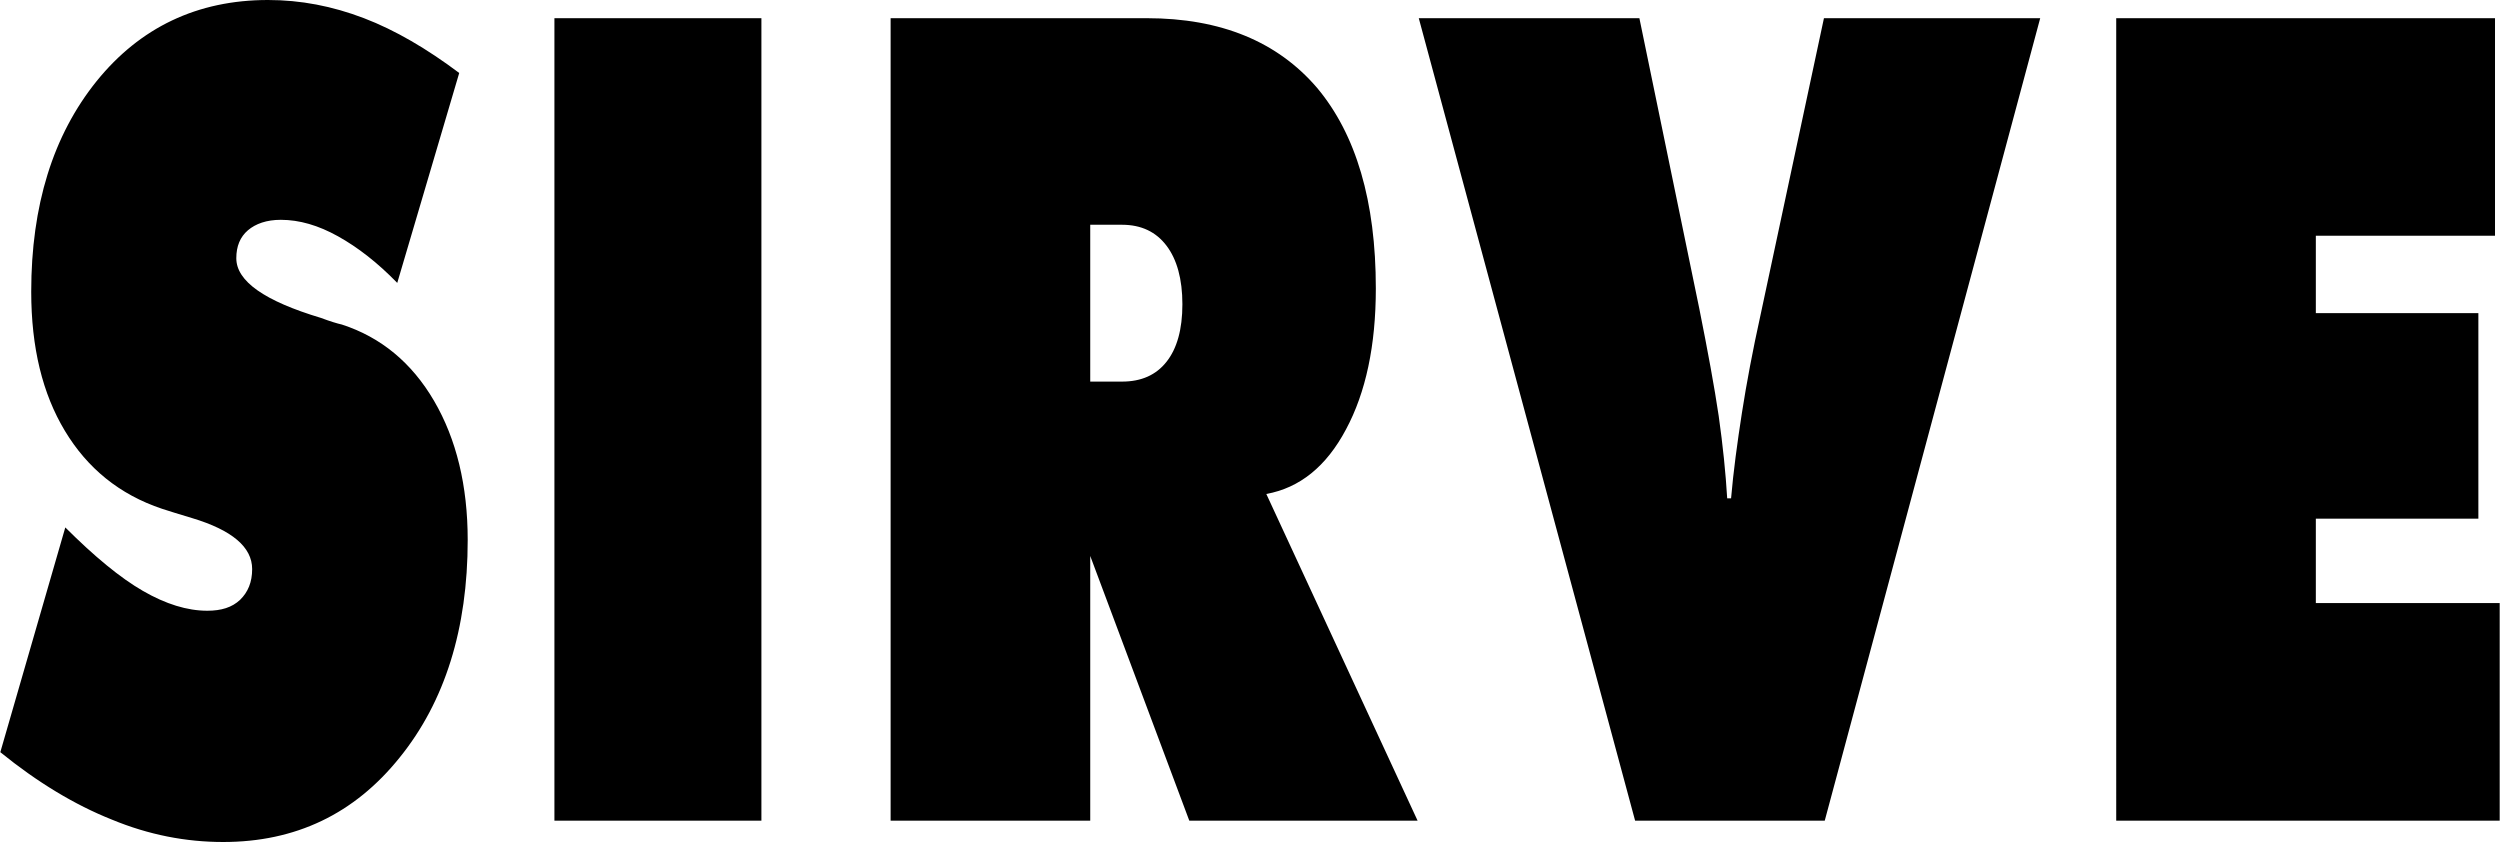 <svg height="842" viewBox=".02 -.025 1319.411 444.49" width="2500" xmlns="http://www.w3.org/2000/svg"><path d="m575.385 118.624h16.775c10.208 0 17.989 3.793 23.469 11.023 5.522 7.23 8.408 17.661 8.408 30.937 0 13.334-2.886 23.469-8.408 30.403-5.48 6.934-13.261 10.43-23.469 10.43h-16.775zm-105.377 314.58h105.377v-139.747l52.292 139.747h120.52l-79.859-172.462c17.57-3.2 31.668-14.46 42.084-34.137 10.417-19.38 15.73-44.27 15.73-74.378 0-46.049-10.417-81.312-31.04-105.907-20.834-24.299-50.66-36.744-89.9-36.744h-135.204zm646.993 0h202.43v-114.856h-97.052v-44.568h85.799v-108.514h-85.8v-40.834h94.585v-114.856h-199.963zm-253.977 0h100.106l113.744-423.628h-114.164l-33.508 156.816c-4.1 18.55-7.362 35.914-9.789 51.501-2.468 15.943-4.518 30.996-5.73 45.16h-2.05c-.795-13.334-2.26-27.795-4.477-43.441-2.259-15.29-5.73-34.137-10.249-56.717l-31.624-153.32h-116.463zm-570.494 0h109.268v-423.628h-109.268zm-292.51-36.152c19.578 15.883 39.197 27.736 58.817 35.56 19.62 8.119 39.197 11.853 58.817 11.853 38.193 0 69.234-14.758 93.162-44.568 23.887-29.514 35.934-67.977 35.934-114.856 0-28.625-5.94-53.22-17.779-73.49s-28.195-33.603-48.61-40.24c-2.635-.593-6.316-1.719-11.043-3.497-29.827-8.949-44.72-19.38-44.72-31.53 0-6.34 2.05-11.26 6.15-14.756 4.058-3.438 9.789-5.512 17.36-5.512 9.79 0 19.787 2.904 30.204 8.712s20.833 13.868 31.249 24.595l32.713-110.826c-16.984-12.742-33.717-22.58-50.283-28.921-16.733-6.401-33.466-9.601-50.66-9.601-37.356 0-67.602 14.52-90.484 42.849-23.05 28.625-34.512 65.665-34.512 111.122 0 29.514 5.94 53.813 17.779 73.489s28.78 33.603 51.287 41.13c3.64 1.126 8.952 2.904 15.896 4.92 21.042 6.34 31.668 15.29 31.668 26.906 0 6.934-2.217 12.149-6.317 16.179-4.309 4.09-9.998 5.808-17.36 5.808-10.626 0-21.88-3.497-33.927-10.43s-25.727-18.254-41.038-33.545z"/></svg>